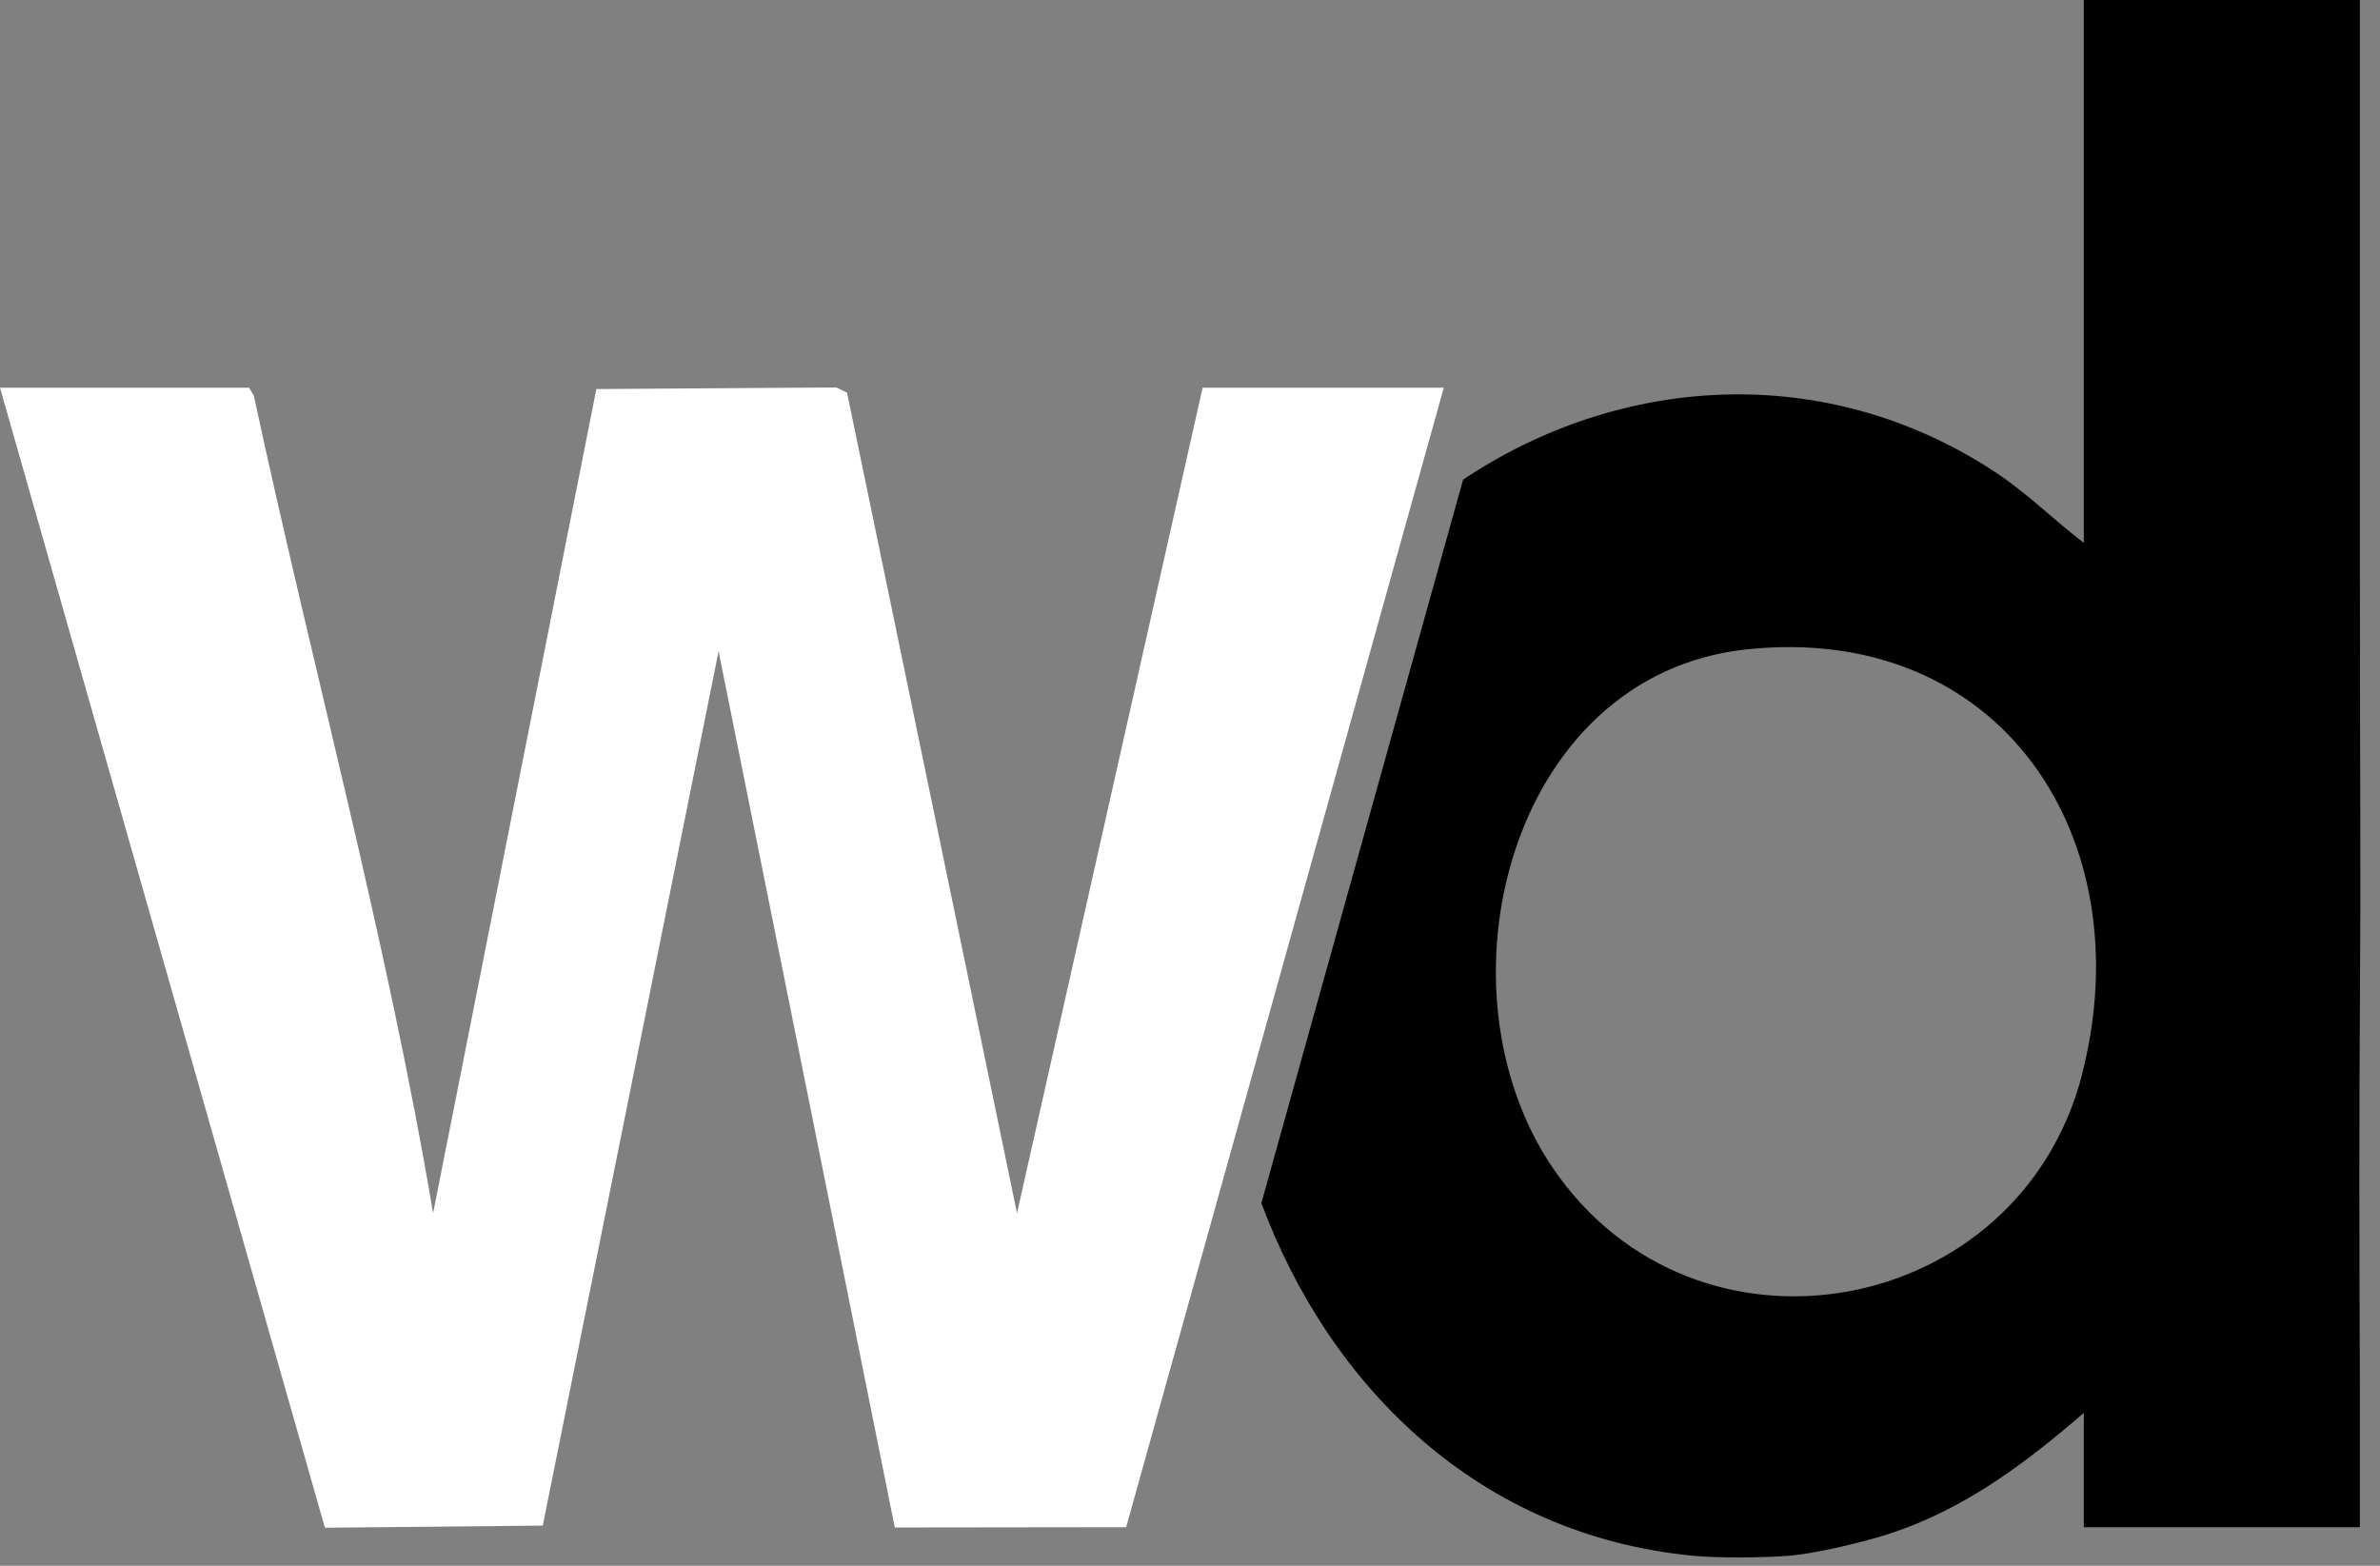 <svg width="76" height="50" viewBox="0 0 76 50" fill="none" xmlns="http://www.w3.org/2000/svg">
<rect x="0" y="0" width="76" height="50" fill="#808080" stroke="none"/>
<path d="M7.954 12.381L8.106 12.635C9.978 21.345 12.348 29.95 13.83 38.741L19.043 12.424L26.706 12.373L27.048 12.538L32.476 38.741L38.403 12.381H46.104L35.961 48.769L28.573 48.778L22.946 20.796L17.332 48.718L10.375 48.786L0 12.381H7.954Z" fill="white"/>
<path d="M75.358 17.995V0H66.542V17.336C65.574 16.597 64.721 15.735 63.694 15.064C58.27 11.503 51.719 11.972 46.721 15.317L40.279 38.42C42.476 44.313 47.245 49.031 54.076 49.682C54.874 49.758 56.31 49.745 57.117 49.682C57.882 49.618 59.018 49.352 59.774 49.145C62.423 48.419 64.501 46.881 66.542 45.119V48.769H75.358V44.359C75.335 39.445 75.335 35.377 75.358 32.155C75.391 27.34 75.358 25.603 75.358 18V17.995ZM66.491 34.297C64.48 42.108 54.16 44.004 49.594 37.309C45.682 31.572 48.196 21.544 55.774 20.737C63.91 19.875 68.421 26.782 66.487 34.297H66.491Z" fill="black"/>
</svg>
